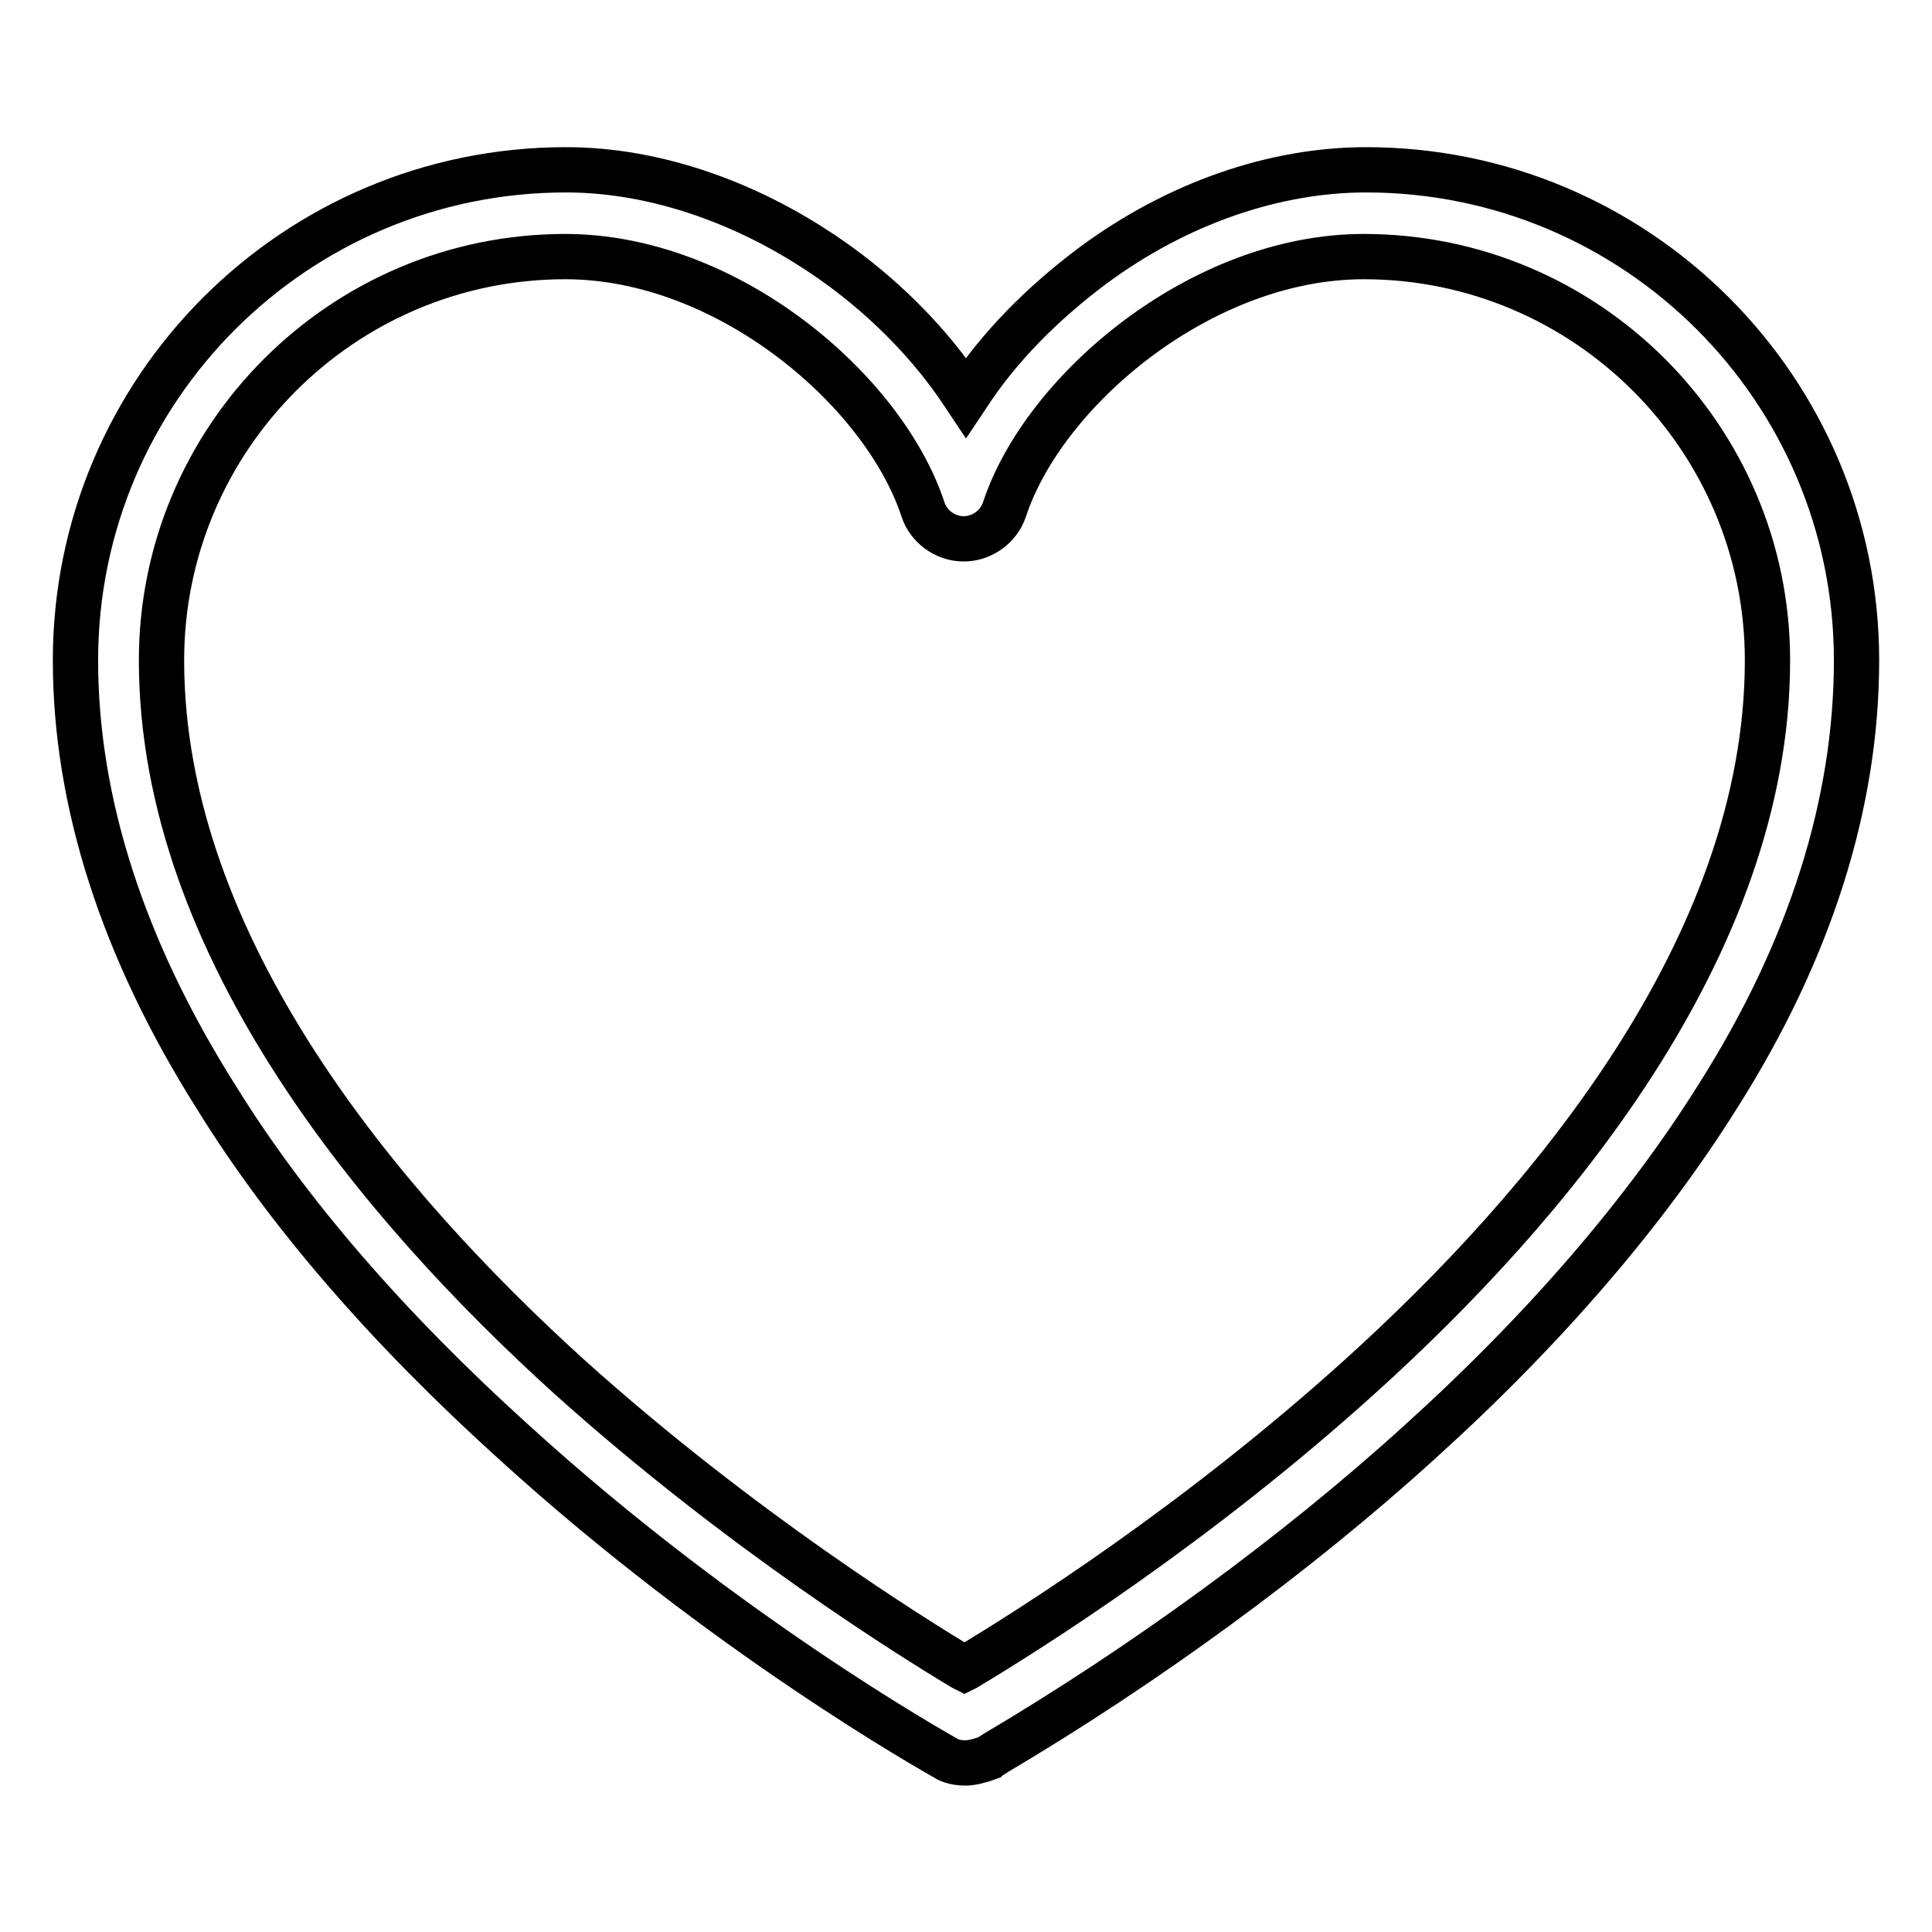 <?xml version="1.0" encoding="utf-8"?>
<!-- Svg Vector Icons : http://www.onlinewebfonts.com/icon -->
<!DOCTYPE svg PUBLIC "-//W3C//DTD SVG 1.1//EN" "http://www.w3.org/Graphics/SVG/1.1/DTD/svg11.dtd">
<svg version="1.1" xmlns="http://www.w3.org/2000/svg" xmlns:xlink="http://www.w3.org/1999/xlink" x="0px" y="0px" viewBox="0 0 256 256" enable-background="new 0 0 256 256" xml:space="preserve">
<g> <path stroke-width="6" fill-opacity="0" stroke="#000000"  d="M127.9,233.6c-0.9,0-2-0.2-2.7-0.7c-1.2-0.7-29.1-16.3-57.1-41.8c-16.6-15-30-30.4-39.5-45.8 C16.3,125.8,10,106.3,10,87.5c0-35.9,29.1-65,65-65c12,0,24.9,4.5,36.2,12.7c6.6,4.8,12.3,10.7,16.4,16.9l0.4,0.6l0.4-0.6 c4-6.1,9.7-11.9,16.4-16.9c11.2-8.3,24.1-12.7,36.2-12.7c35.9,0,65,29.1,65,65c0,18.9-6.1,38.4-18.4,57.8 c-9.6,15.3-22.9,30.8-39.5,45.8c-16.5,15-36.6,29.6-56.2,41.2c-0.6,0.4-0.8,0.5-0.9,0.6C129.9,233.3,128.8,233.6,127.9,233.6z  M74.9,34c-29.5,0-53.5,24-53.5,53.5c0,38.1,29.4,72.6,54,94.9c22.8,20.5,45.7,34.7,52.2,38.6l0.2,0.1l0.2-0.1 c8.5-5.1,30.4-18.9,52.2-38.6c24.7-22.3,54-56.8,54-94.9c0-29.5-24-53.5-53.5-53.5c-21.5,0-42.4,17.7-47.6,33.5 c-0.8,2.4-3.1,3.9-5.4,3.9c-2.5,0-4.7-1.7-5.4-3.9C117.1,51.7,96.4,34,74.9,34z"/></g>
</svg>